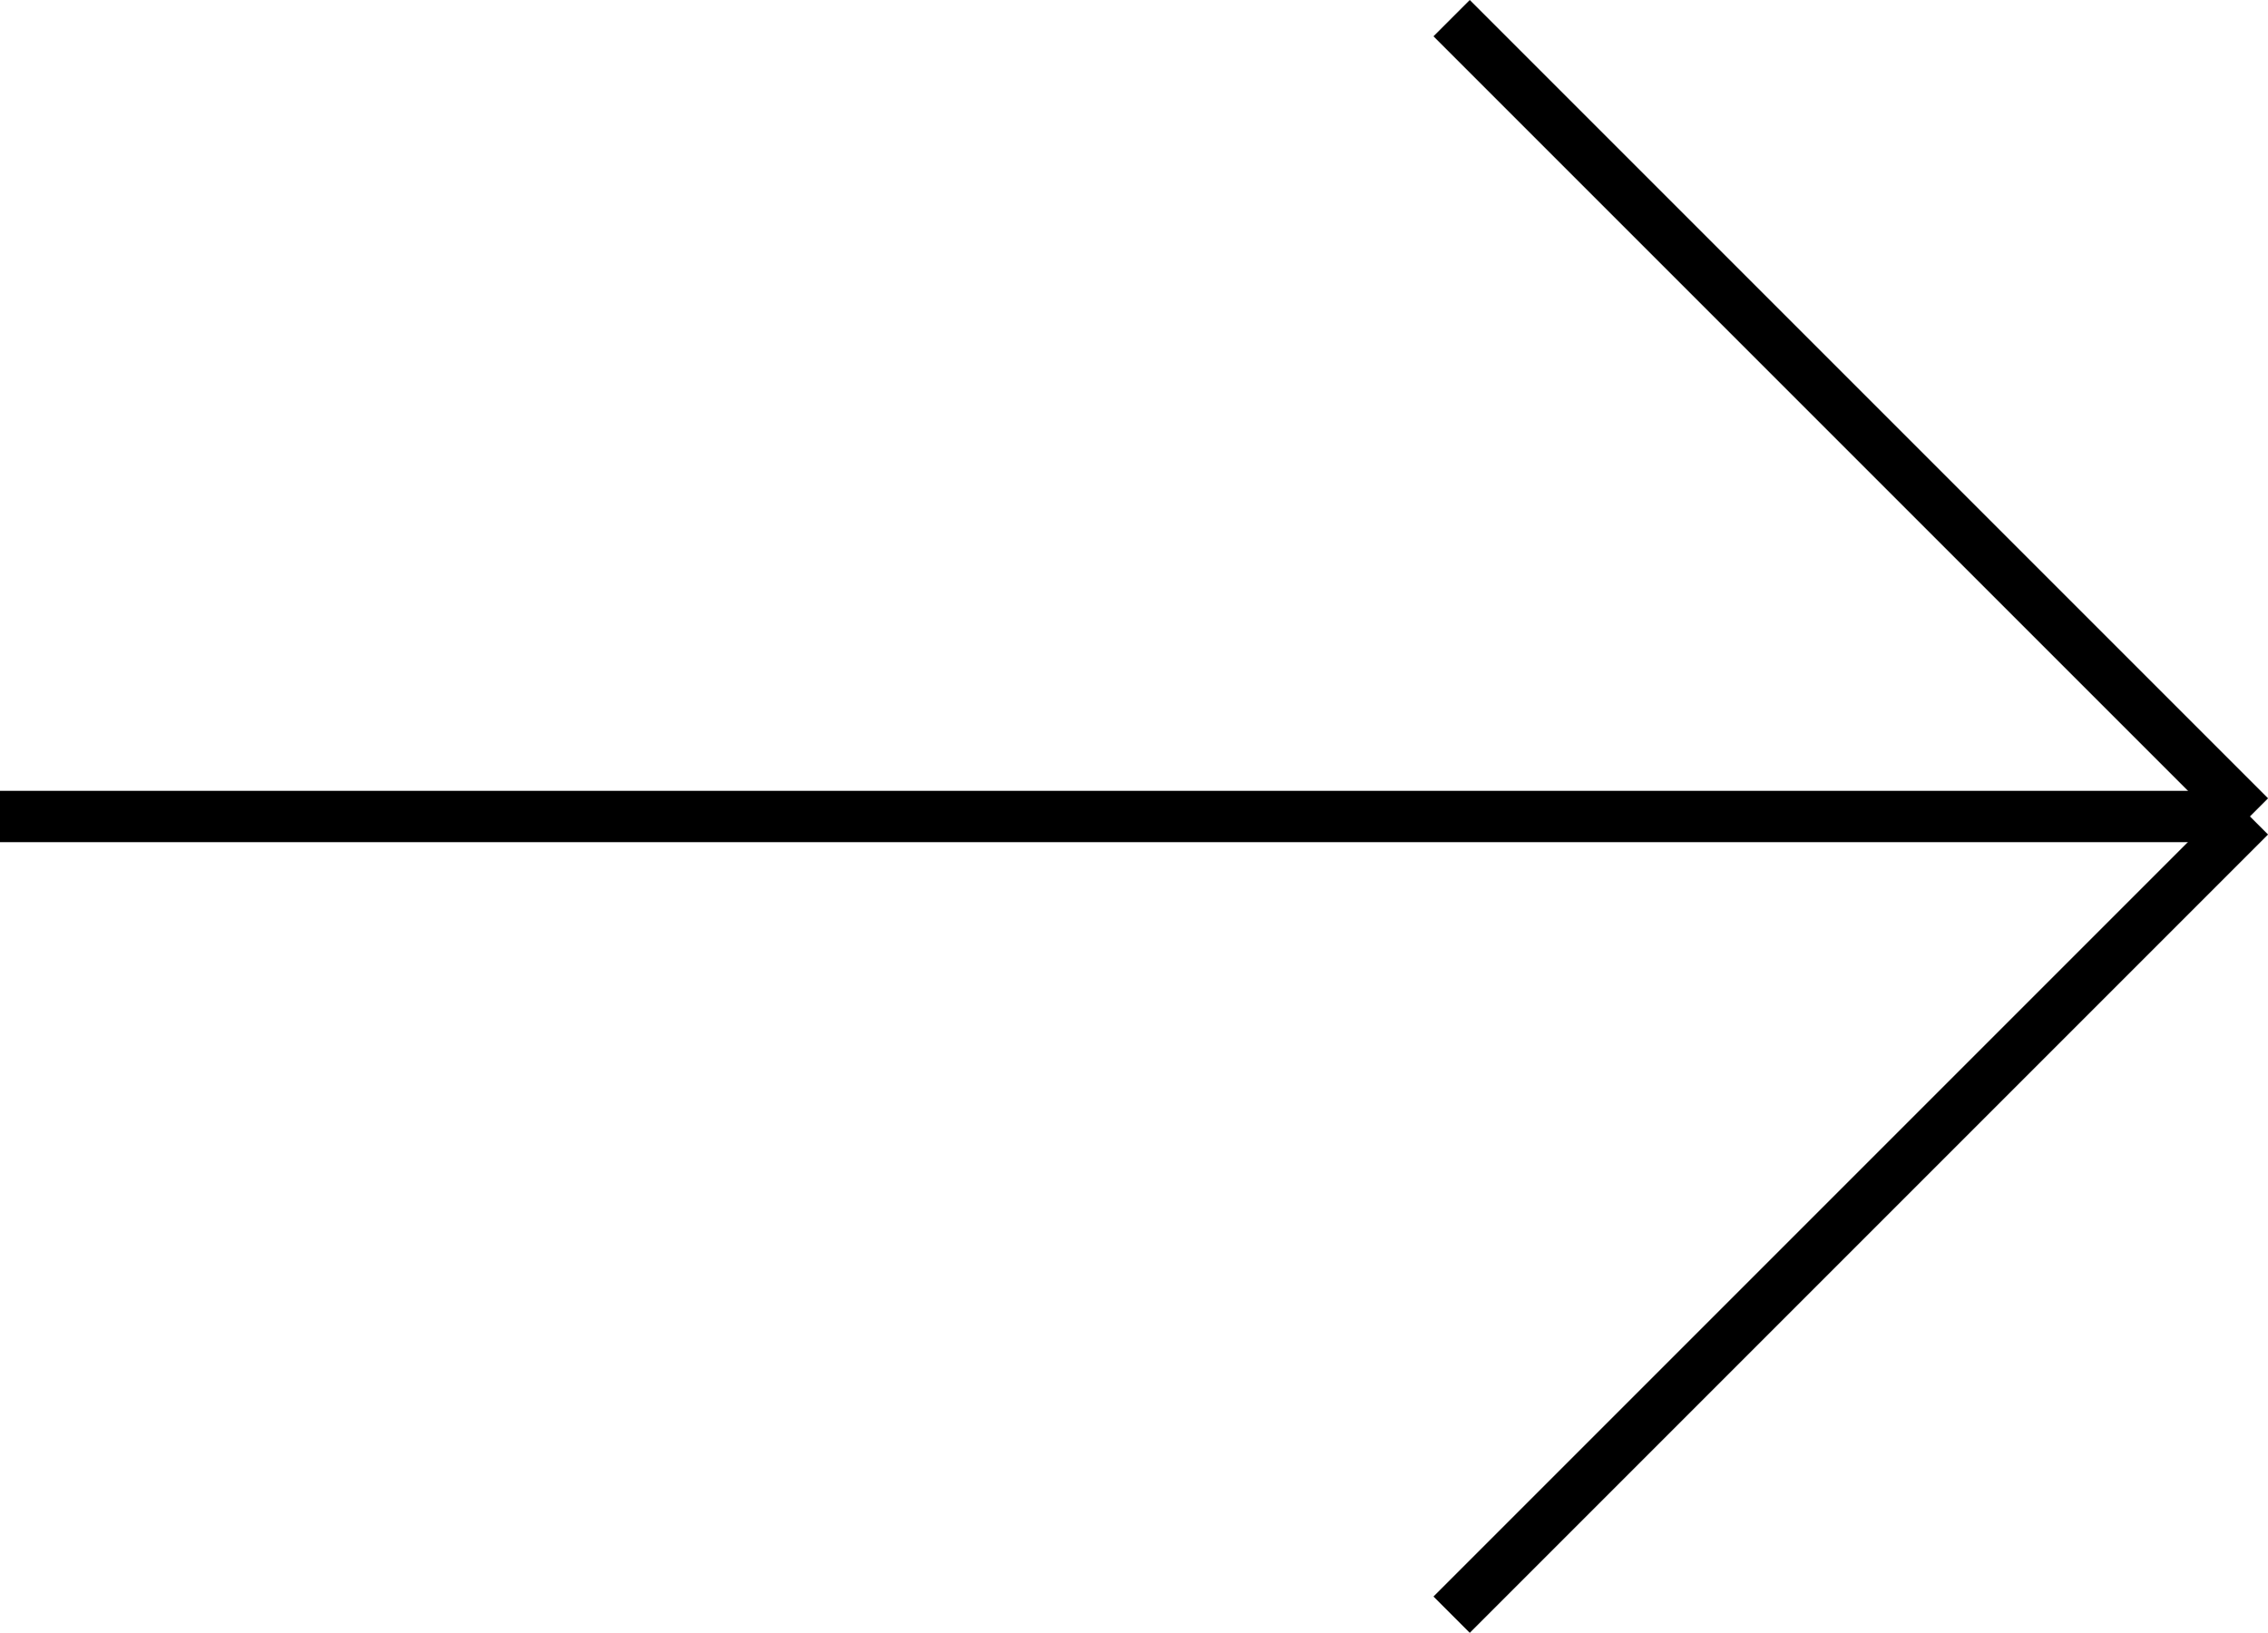 <svg xmlns="http://www.w3.org/2000/svg" width="30.928" height="22.266" viewBox="0 0 30.928 22.266"><g id="Group_189" data-name="Group 189" transform="rotate(-90 11.009 11.009)"><path id="Path_373" data-name="Path 373" d="M30.68.35H0v-.7h30.68z" transform="rotate(90 5.442 5.442)"/><path id="Path_374" data-name="Path 374" d="M.35 15.395h-.7V0h.7z" transform="rotate(-45 23.895 9.898)"/><path id="Path_375" data-name="Path 375" d="M.35 15.395h-.7V0h.7z" transform="rotate(45 -13.01 36.177)"/></g></svg>